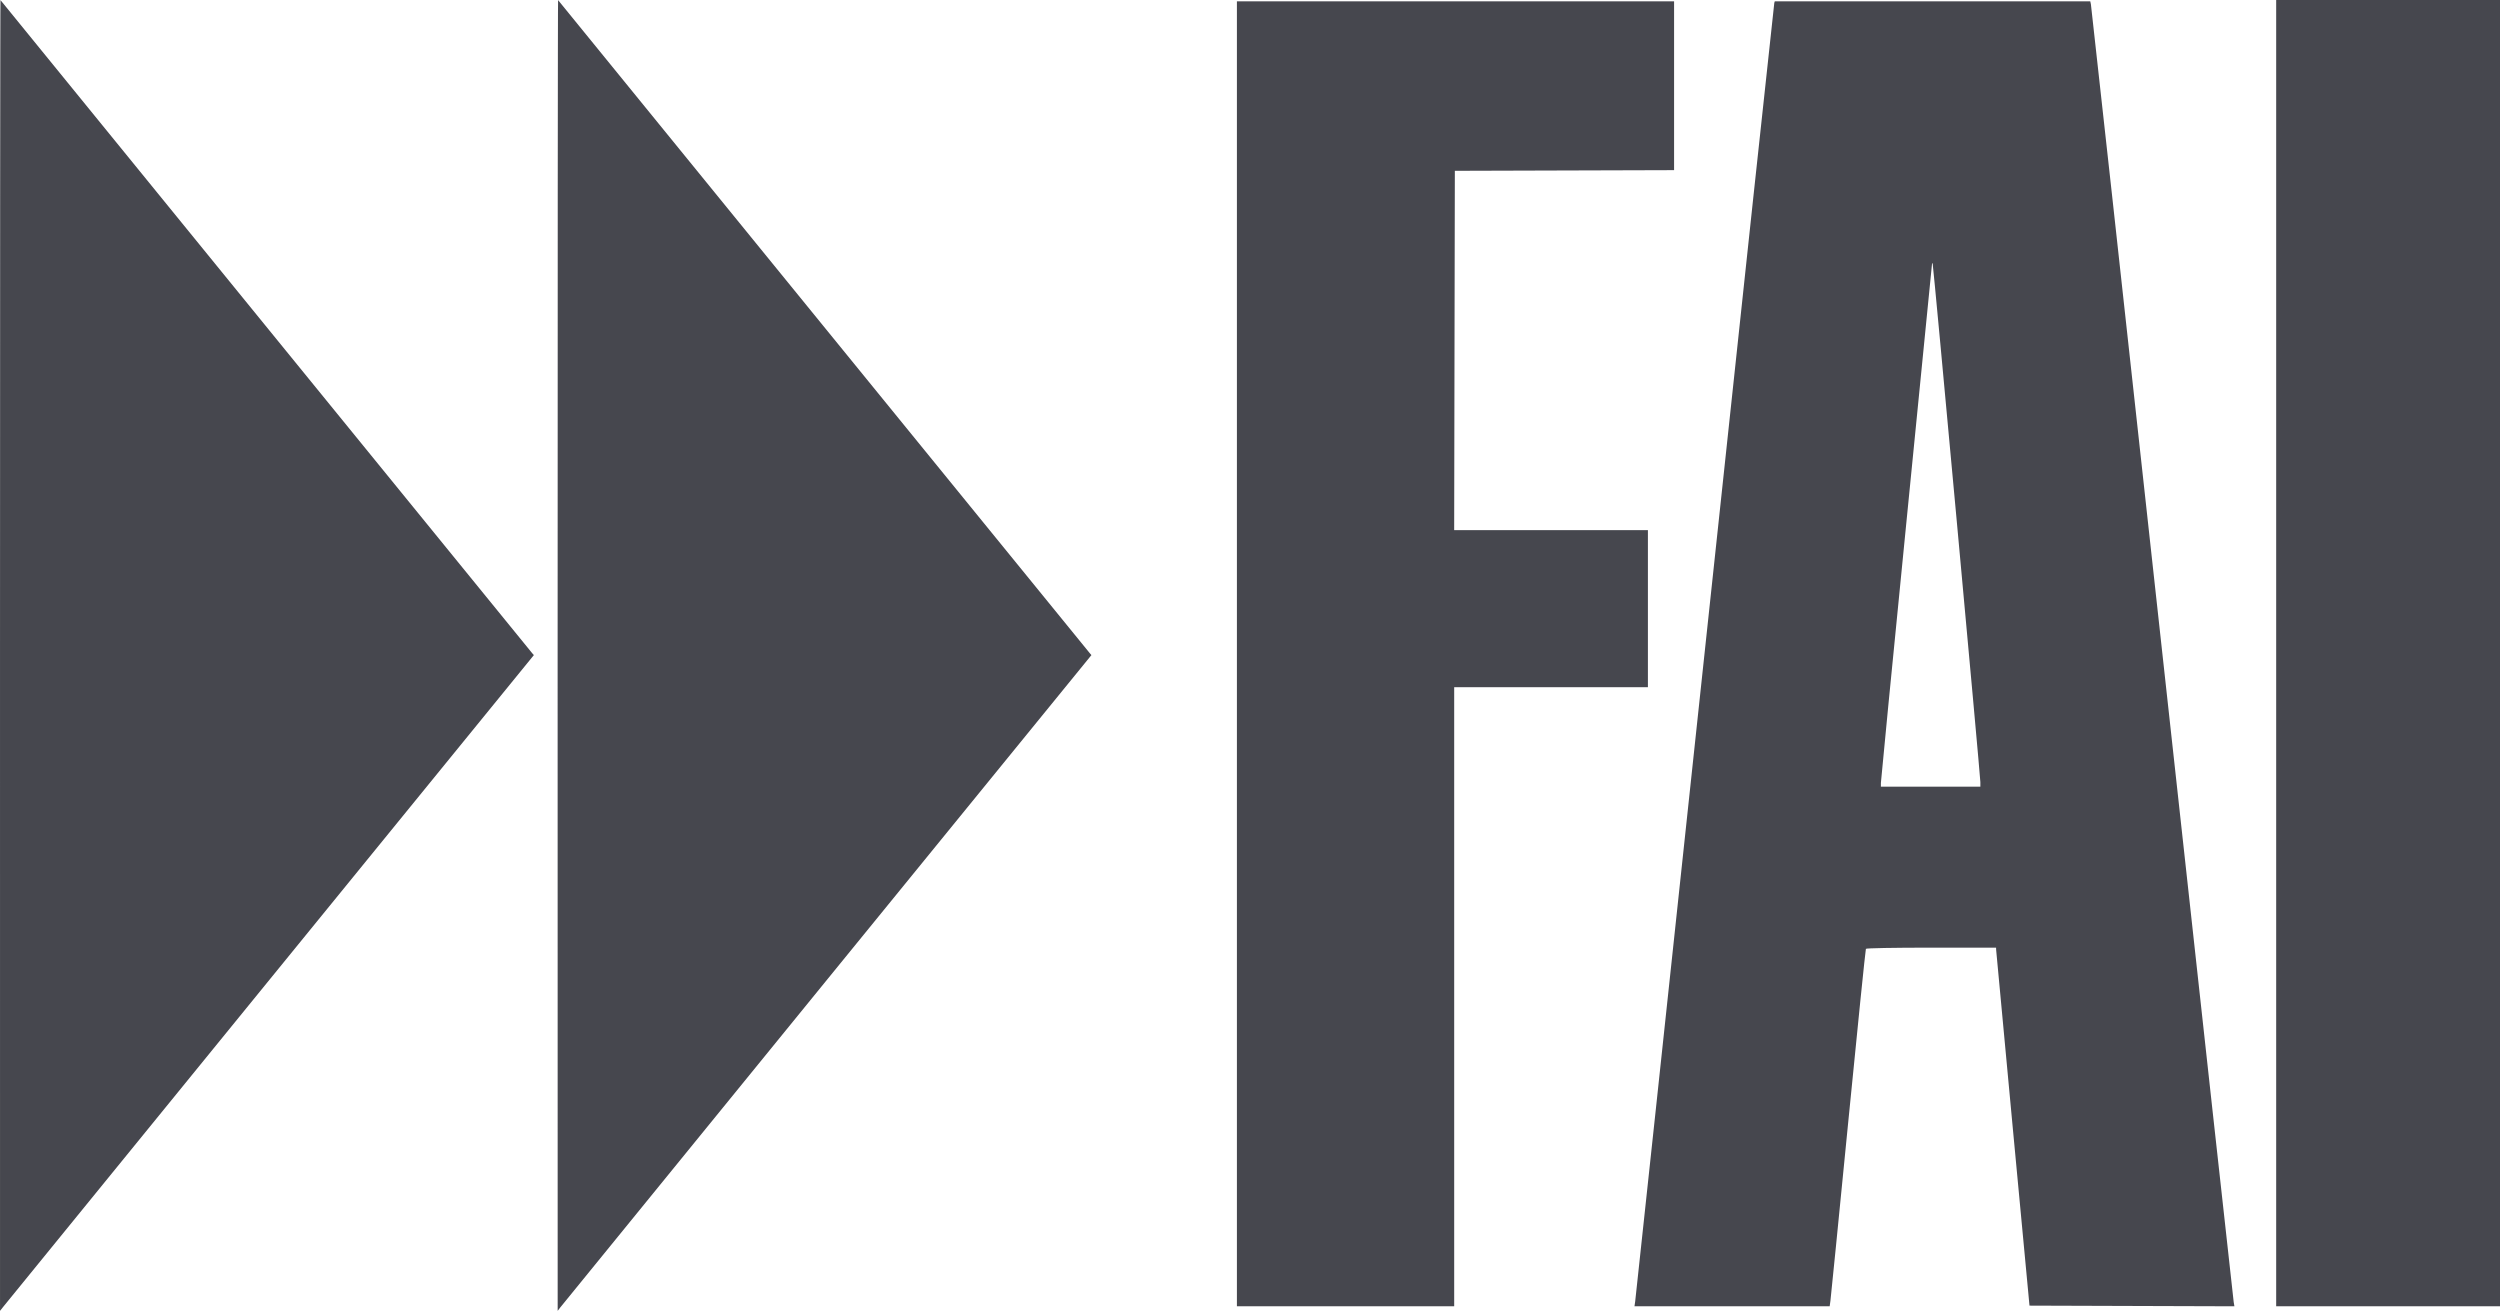 <svg width="1910" height="1002" viewBox="0 0 1910 1002" fill="none" xmlns="http://www.w3.org/2000/svg">
<path fill-rule="evenodd" clip-rule="evenodd" d="M0.008 500.583L0.019 1001.5L2.391 998.5C3.695 996.85 95.46 884.127 206.312 748.004L407.862 500.508L406.561 499.004C405.846 498.177 314.247 385.675 203.007 249C91.768 112.325 0.583 0.313 0.375 0.083C0.167 -0.146 0.002 225.079 0.008 500.583ZM426.029 500.583L426.06 1001.5L427.965 999C429.012 997.625 520.764 884.9 631.857 748.5L833.845 500.5L832.559 499C831.852 498.175 740.256 385.675 629.013 249C517.77 112.325 426.582 0.313 426.375 0.083C426.167 -0.146 426.011 225.079 426.029 500.583ZM1739 499V998H1824.5H1910V499V0H1824.5H1739V499ZM944.997 499.5V998H1028H1111V761.5V525H1185H1259V465V405H1184.99H1110.99L1111.24 267.75L1111.5 130.5L1195.25 130.244L1279 129.989V65.494V1H1112H944.997V499.5ZM1355.56 2.25C1355.35 2.938 1331.48 225.575 1302.51 497C1273.54 768.425 1249.59 992.188 1249.29 994.25L1248.74 998H1323.31H1397.87L1398.46 993.75C1398.78 991.412 1404.88 930.173 1412.01 857.662C1419.15 785.152 1425.24 725.414 1425.55 724.912C1425.88 724.382 1446.83 724 1475.56 724H1525L1525.06 725.75C1525.09 726.712 1530.84 788.25 1537.83 862.5L1550.53 997.5L1628.81 997.756L1707.09 998.012L1706.54 994.756C1706.24 992.965 1681.68 769.65 1651.96 498.5C1622.25 227.35 1597.72 4.488 1597.45 3.25L1596.96 1H1476.45H1355.93L1355.56 2.25ZM1476.07 201.5C1476.03 202.05 1467.22 290.891 1456.49 398.925C1445.77 506.959 1437 596.622 1437 598.175V601H1475H1513V597.568C1513 593.078 1477.1 202.806 1476.56 201.5C1476.29 200.833 1476.13 200.833 1476.07 201.5Z" fill="#46474E"/>
</svg>
